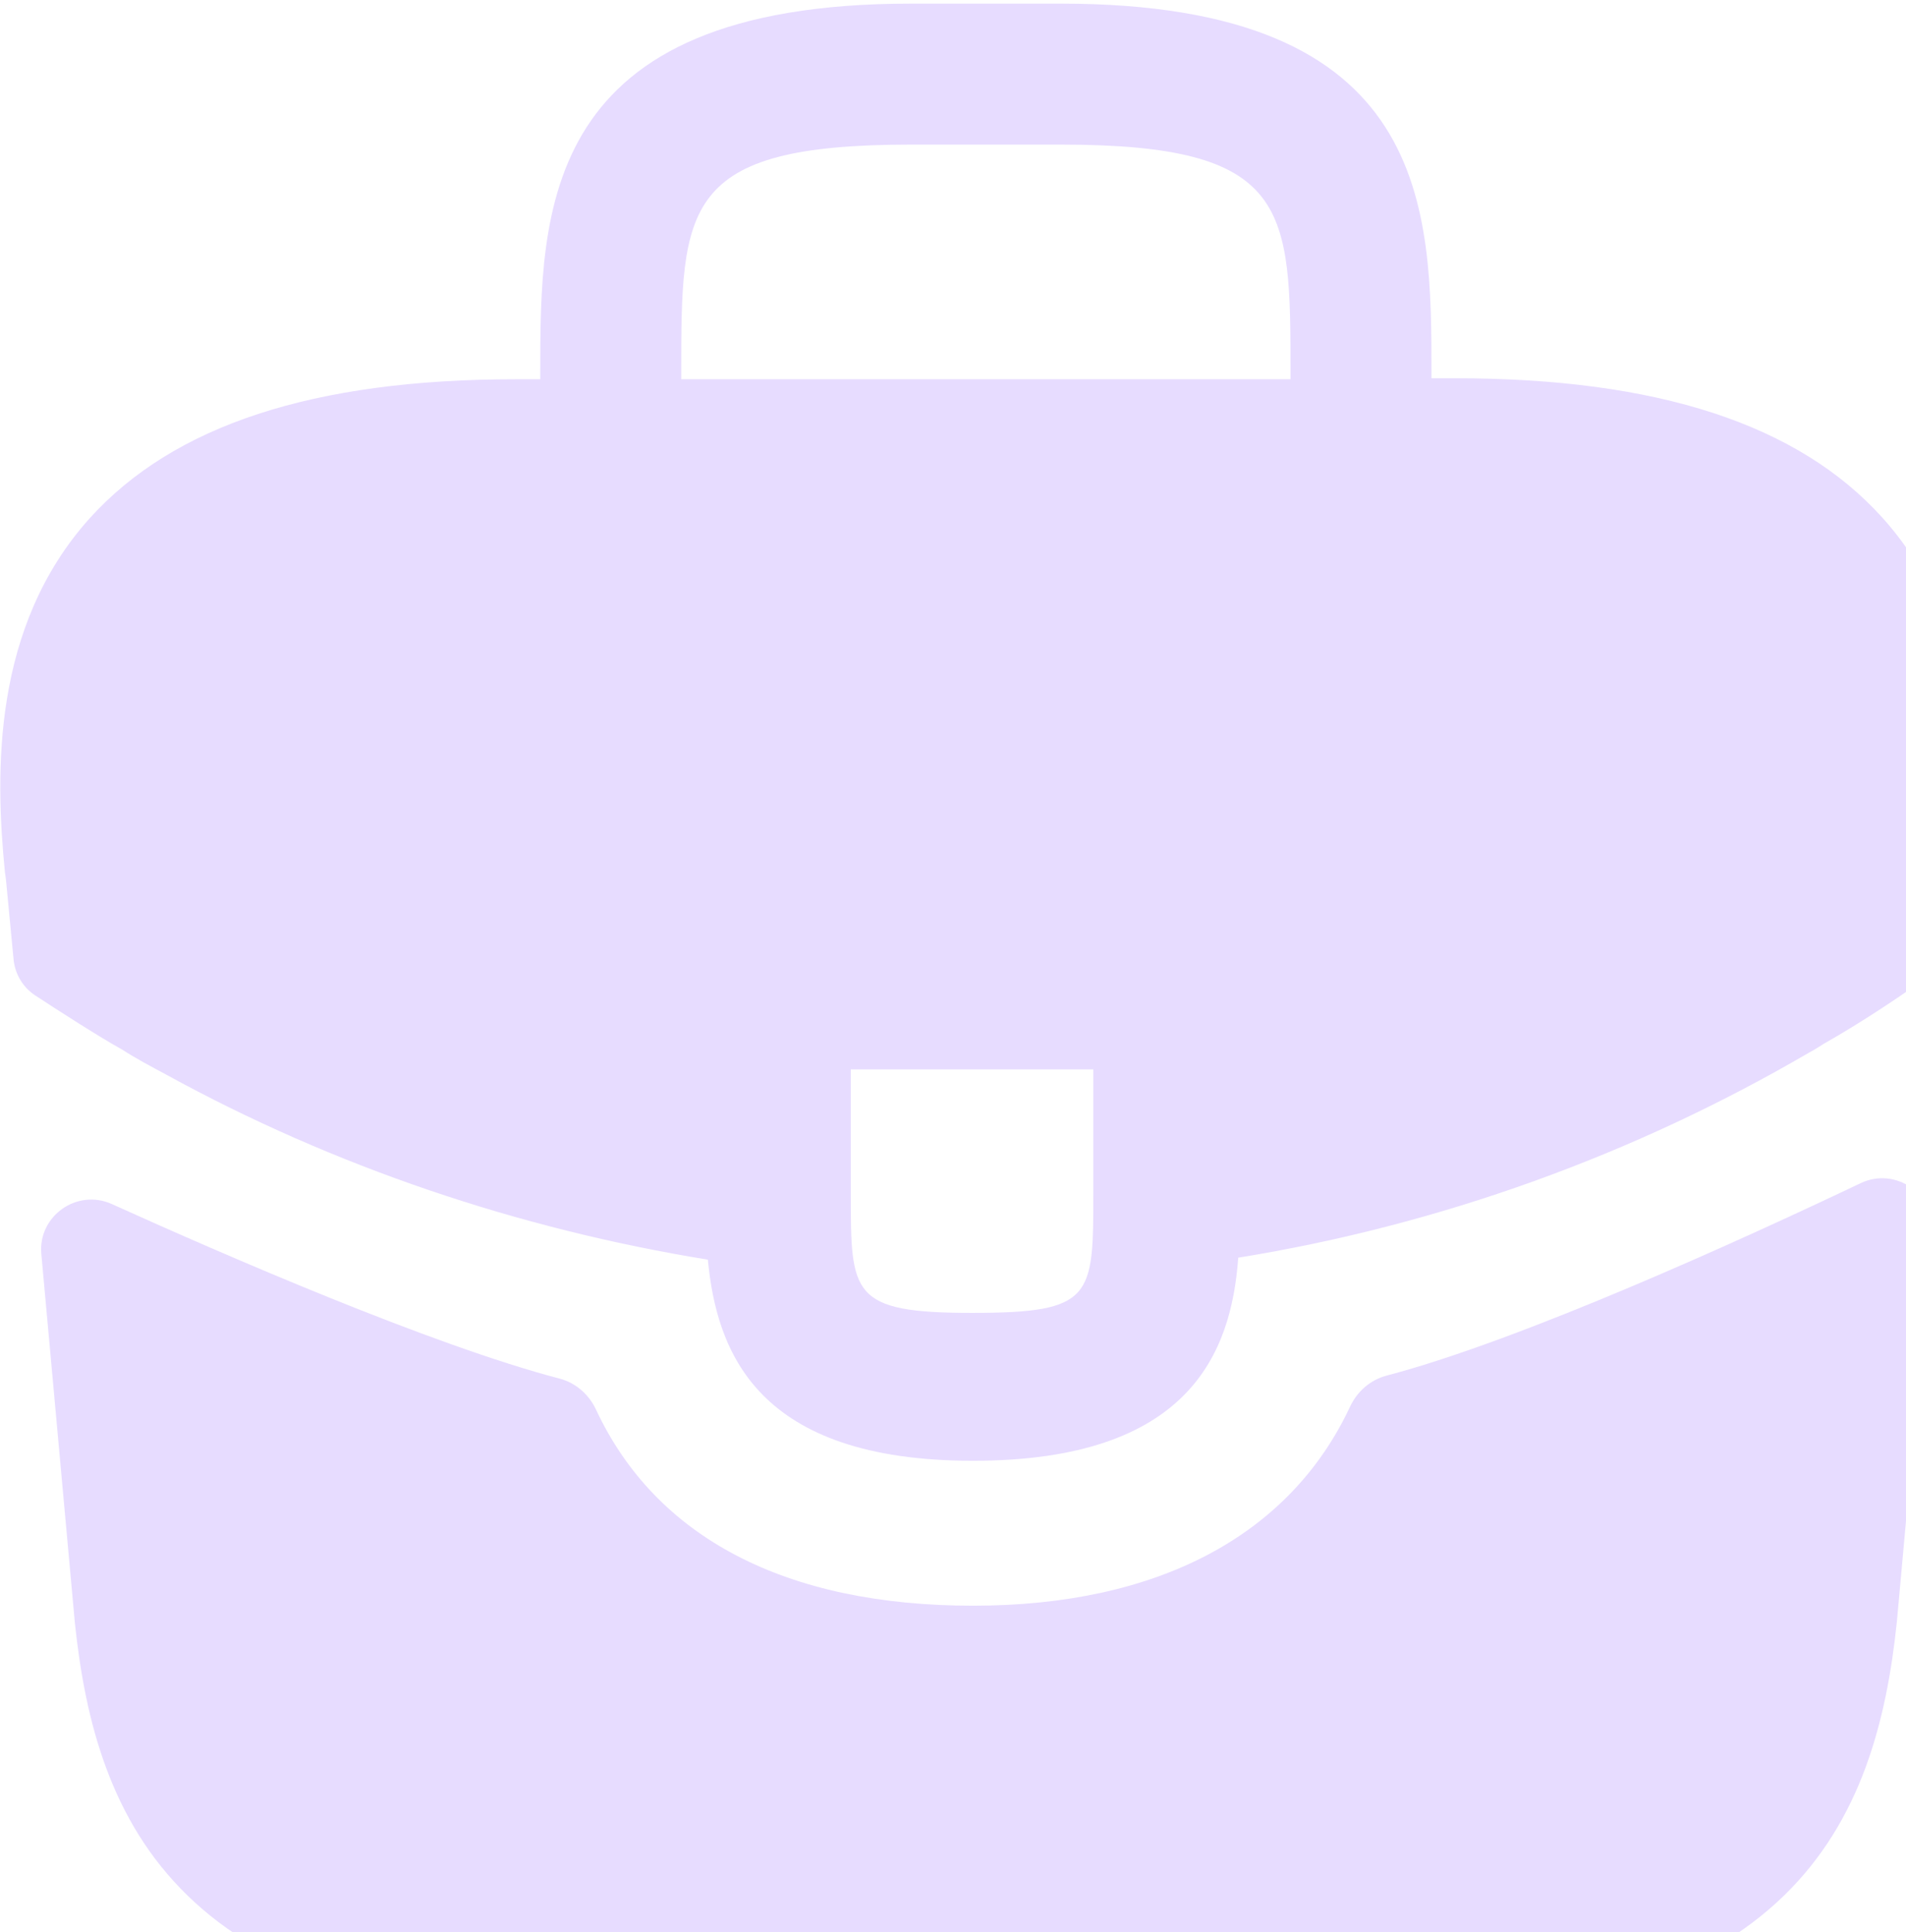 <svg width="145" height="147" viewBox="0 0 145 147" fill="none" xmlns="http://www.w3.org/2000/svg">
<path d="M143.175 39.35C136.8 32.3 126.15 28.775 110.7 28.775H108.9V28.475C108.9 15.875 108.9 0.275 80.7 0.275H69.3C41.1 0.275 41.1 15.95 41.1 28.475V28.85H39.3C23.775 28.85 13.2 32.375 6.825 39.425C-0.6 47.675 -0.375 58.775 0.375 66.35L0.45 66.875L1.031 72.975C1.138 74.098 1.743 75.113 2.687 75.73C4.485 76.907 7.495 78.848 9.3 79.85C10.35 80.525 11.475 81.125 12.6 81.725C25.425 88.775 39.525 93.5 53.85 95.825C54.525 102.875 57.6 111.125 74.025 111.125C90.45 111.125 93.675 102.95 94.2 95.675C109.5 93.2 124.275 87.875 137.625 80.075C138.075 79.85 138.375 79.625 138.75 79.4C141.725 77.718 144.812 75.646 147.626 73.616C148.473 73.005 149.015 72.059 149.131 71.021L149.25 69.95L149.625 66.425C149.7 65.975 149.7 65.6 149.775 65.075C150.375 57.5 150.225 47.15 143.175 39.35ZM83.175 90.725C83.175 98.675 83.175 99.875 73.95 99.875C64.725 99.875 64.725 98.45 64.725 90.8V81.35H83.175V90.725ZM51.825 28.475C51.825 15.725 51.825 11 69.3 11H80.7C98.175 11 98.175 15.8 98.175 28.475V28.85H51.825V28.475Z" fill="#E7DCFF"/>
<path d="M141.551 90.006C144.203 88.744 147.257 90.847 146.992 93.771L144.3 123.425C142.725 138.425 136.575 153.725 103.575 153.725H46.425C13.425 153.725 7.275 138.425 5.7 123.5L3.144 95.391C2.882 92.5 5.866 90.401 8.511 91.597C17.057 95.463 32.83 102.323 42.574 104.875C43.806 105.198 44.803 106.08 45.343 107.234C49.895 116.97 59.768 122.15 74.025 122.15C88.141 122.15 98.138 116.77 102.706 107.01C103.246 105.856 104.244 104.974 105.477 104.649C115.824 101.927 132.613 94.259 141.551 90.006Z" fill="#E7DCFF"/>
</svg>
